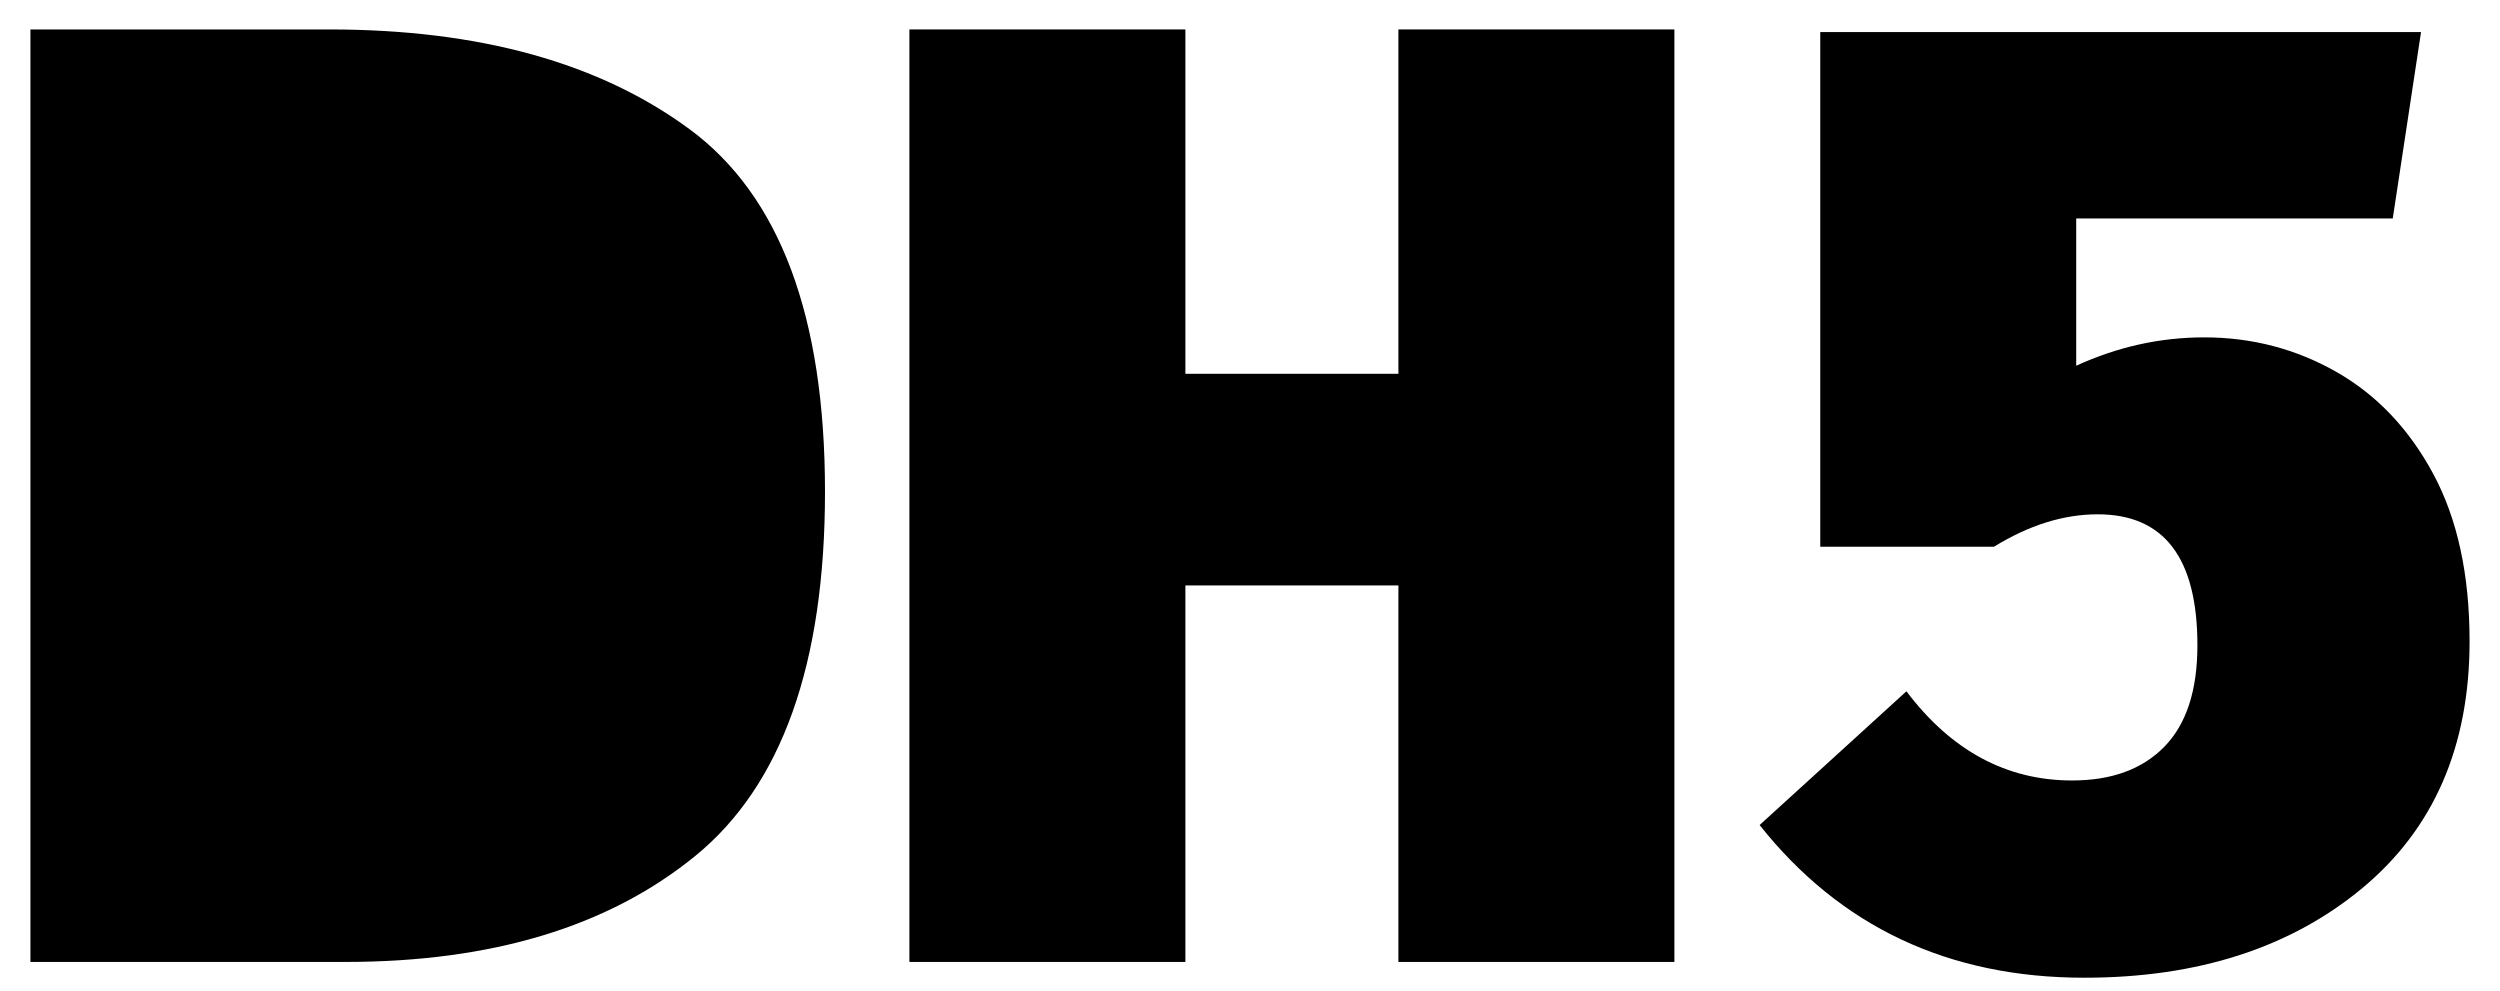 <?xml version="1.0" encoding="UTF-8"?> <svg xmlns="http://www.w3.org/2000/svg" xmlns:xlink="http://www.w3.org/1999/xlink" version="1.1" id="Ebene_1" x="0px" y="0px" viewBox="0 0 58 23" style="enable-background:new 0 0 58 23;" xml:space="preserve"> <g> <g> <g> <path d="M8.011,22.317H0.706V0.683h6.932c3.481,0,6.268,0.772,8.362,2.316c2.093,1.544,3.14,4.347,3.14,8.408 c0,4-1.005,6.818-3.015,8.455C14.114,21.499,11.41,22.317,8.011,22.317z"></path> <path d="M38.846,22.317h-6.403v-8.735h-4.942v8.735h-6.403V0.683h6.403v7.989h4.942V0.683h6.403V22.317z"></path> </g> </g> <g> <path d="M48.355,22.683c-3.146,0-5.657-1.18-7.532-3.542l3.406-3.103c1.042,1.379,2.323,2.069,3.844,2.069 c0.917,0,1.63-0.261,2.141-0.784c0.51-0.522,0.766-1.306,0.766-2.351c0-2.026-0.771-3.04-2.313-3.04 c-0.792,0-1.594,0.251-2.406,0.752H42.23V0.744h13.938l-0.656,4.325h-7.344v3.416c0.958-0.439,1.948-0.658,2.969-0.658 c1.104,0,2.125,0.266,3.063,0.799c0.938,0.533,1.688,1.322,2.25,2.366c0.563,1.045,0.844,2.34,0.844,3.886 c0,2.445-0.834,4.356-2.5,5.736C53.126,21.993,50.981,22.683,48.355,22.683z"></path> </g> </g> </svg> 